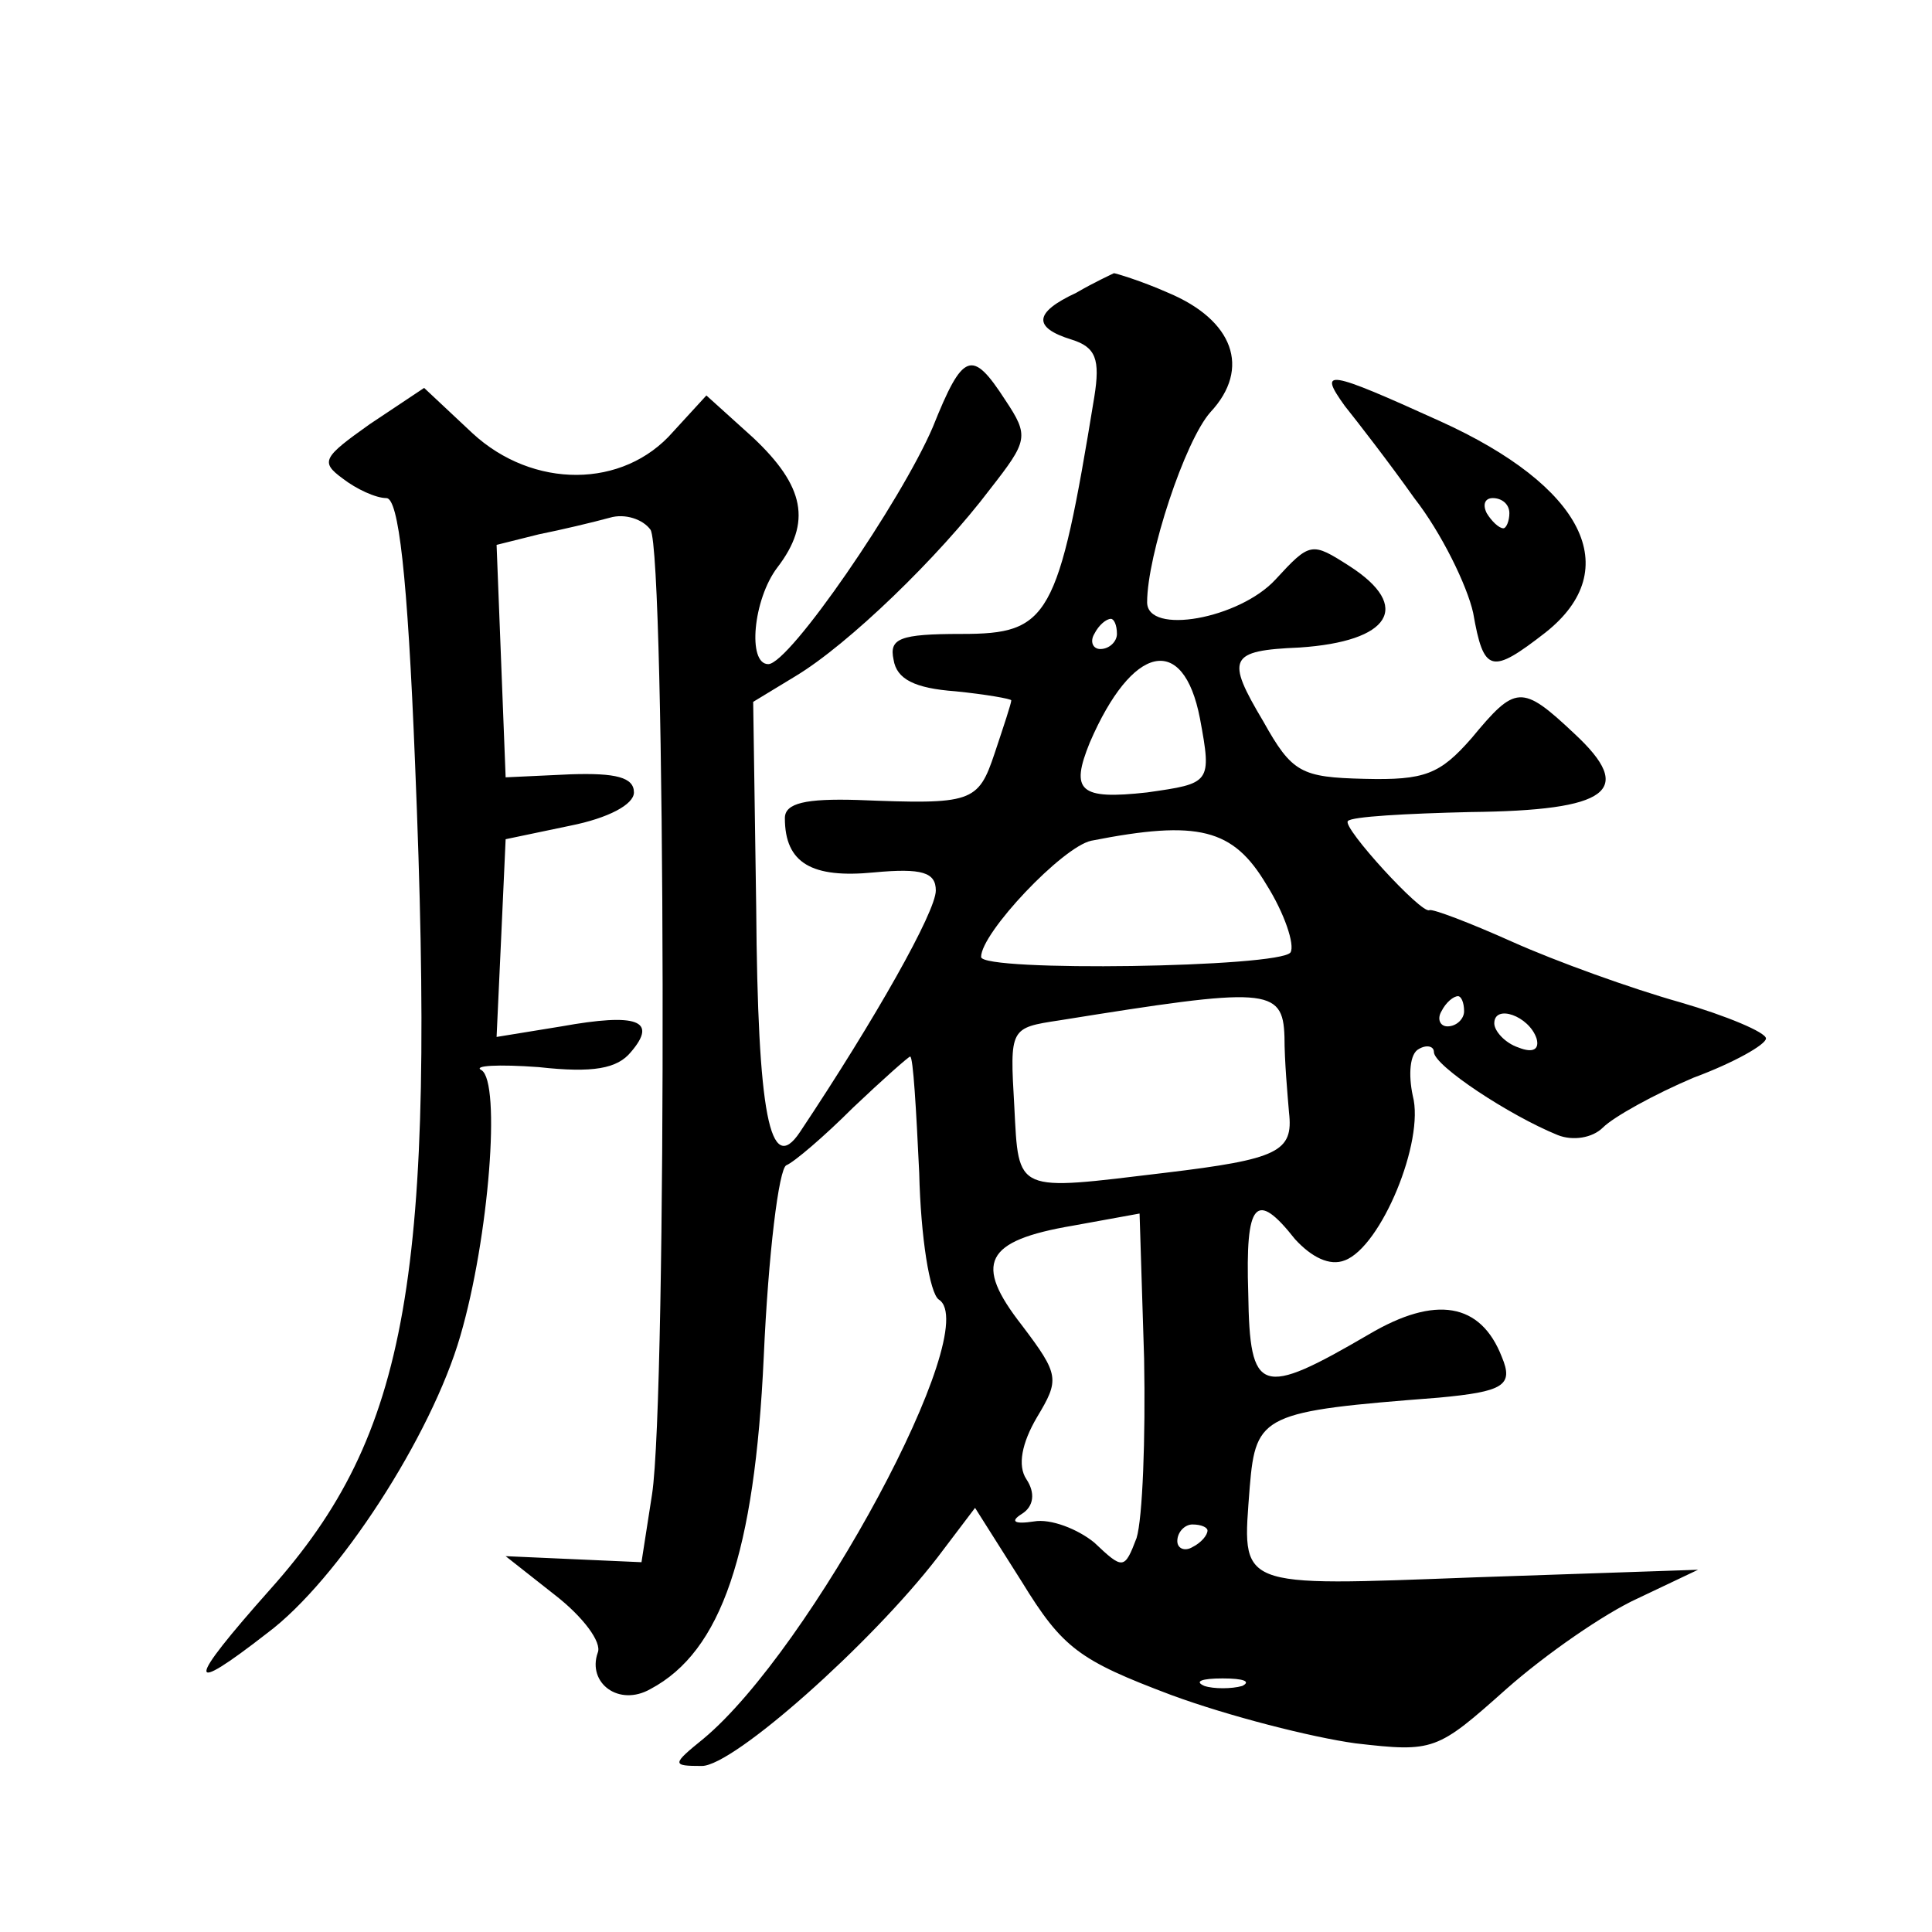 <?xml version="1.0" standalone="no"?>
<!DOCTYPE svg PUBLIC "-//W3C//DTD SVG 20010904//EN"
 "http://www.w3.org/TR/2001/REC-SVG-20010904/DTD/svg10.dtd">
<svg version="1.0" xmlns="http://www.w3.org/2000/svg"
 width="128pt" height="128pt" viewBox="0 0 128 128"
 preserveAspectRatio="xMidYMid meet">
<g transform="translate(0,128) scale(0.1,-0.1)"
fill="#0" stroke="none">
<path d="M713 1086 c-28 -13 -29 -23 -3 -31 16 -5 19 -13 15 -38 -24 -147 -30 -157
-88 -157 -41 0 -48 -3 -45 -17 2 -13 14 -19 41 -21 20 -2 37 -5 37 -6 0 -2 -5 -17
-11 -35 -11 -33 -15 -34 -91 -31 -34 1 -48 -2 -48 -12 0 -30 18 -40 59 -36 32 3
41 0 41 -12 0 -14 -40 -85 -90 -160 -20 -30 -28 12 -29 149 l-2 136 28 17 c35 21
95 79 129 124 25 32 26 35 10 59 -22 34 -28 32 -48 -18 -21 -49 -95 -157 -109 -157
-14 0 -10 43 6 64 23 30 18 54 -16 86 l-31 28 -22 -24 c-33 -38 -93 -38 -133 -1
l-32 30 -36 -24 c-31 -22 -33 -25 -18 -36 9 -7 22 -13 29 -13 8 0 14 -50 19 -176
14 -340 -4 -444 -96 -547 -56 -63 -56 -71 -2 -29 47 35 109 131 128 197 19 65 27
168 14 176 -6 3 11 4 38 2 36 -4 52 -1 61 10 18 21 4 26 -46 17 l-43 -7 3 65 3
66 43 9 c25 5 42 14 42 22 0 10 -12 13 -42 12 l-43 -2 -3 77 -3 77 28 7 c15 3 36
8 47 11 10 3 22 -1 27 -8 10 -16 11 -574 1 -639 l-7 -45 -45 2 -45 2 33 -26 c18
-14 31 -31 28 -38 -7 -20 14 -36 35 -24 47 25 69 90 75 220 3 68 10 125 15 127
5 2 25 19 44 38 20 19 37 34 38 34 2 0 4 -35 6 -77 1 -43 7 -80 13 -84 30 -19 -85
-232 -156 -291 -21 -17 -21 -18 -1 -18 21 0 112 81 156 138 l25 33 31 -49 c27 -44
38 -52 99 -75 38 -14 93 -28 122 -32 52 -6 54 -5 100 36 26 23 65 50 87 60 l40
19 -147 -5 c-161 -6 -155 -8 -150 60 4 48 9 50 125 59 43 4 50 8 42 27 -14 36 -44
41 -88 15 -72 -42 -79 -40 -80 27 -2 61 5 69 31 36 11 -12 23 -18 33 -14 24 9 53
79 45 109 -3 14 -2 28 4 31 5 3 10 2 10 -2 0 -9 50 -42 82 -55 10 -4 23 -2 30 5
7 7 34 22 60 33 27 10 48 22 48 26 0 4 -26 15 -57 24 -32 9 -82 27 -111 40 -29
13 -53 22 -55 21 -5 -3 -58 55 -54 59 2 3 39 5 81 6 92 1 110 14 69 52 -35 33 -39
32 -68 -3 -21 -24 -31 -28 -71 -27 -42 1 -48 4 -67 38 -25 42 -23 47 24 49 60 4
75 27 33 54 -25 16 -26 16 -49 -9 -24 -26 -85 -37 -85 -15 0 31 25 107 42 126 27
29 15 61 -28 79 -18 8 -35 13 -36 13 -2 -1 -13 -6 -25 -13z m27 -226 c0 -5 -5 -10
-11 -10 -5 0 -7 5 -4 10 3 6 8 10 11 10 2 0 4 -4 4 -10z m55 -56 c8 -43 7 -43 -35
-49 -45 -5 -51 1 -38 33 28 65 62 73 73 16z m44 -110 c12 -19 19 -40 16 -45 -7
-10 -205 -13 -205 -3 0 16 54 73 73 77 71 14 94 8 116 -29z m12 -101 c0 -16 2 -38
3 -50 3 -26 -7 -31 -82 -40 -100 -12 -97 -14 -100 44 -3 52 -3 52 30 57 137 22
148 22 149 -11z m119 17 c0 -5 -5 -10 -11 -10 -5 0 -7 5 -4 10 3 6 8 10 11 10 2
0 4 -4 4 -10z m48 -18 c2 -7 -2 -10 -12 -6 -9 3 -16 11 -16 16 0 13 23 5 28 -10z
m-265 -331 c-8 -21 -9 -21 -28 -3 -11 9 -29 16 -40 14 -13 -2 -16 0 -8 5 8 5 9
14 3 23 -6 9 -3 24 7 41 15 25 15 28 -10 61 -32 41 -25 56 34 66 l44 8 3 -96 c1
-53 -1 -106 -5 -119z m47 5 c0 -3 -4 -8 -10 -11 -5 -3 -10 -1 -10 4 0 6 5 11 10
11 6 0 10 -2 10 -4z m23 -103 c-7 -2 -19 -2 -25 0 -7 3 -2 5 12 5 14 0 19 -2 13
-5z M891 1011 c8 -10 29 -37 46 -61 18 -23 35 -58 39 -76 7 -40 12 -41 48 -13 53
42 25 97 -70 140 -75 34 -81 35 -63 10z m109 -71 c0 -5 -2 -10 -4 -10 -3 0 -8 5
-11 10 -3 6 -1 10 4 10 6 0 11 -4 11 -10z"/>
</g>
</svg>
